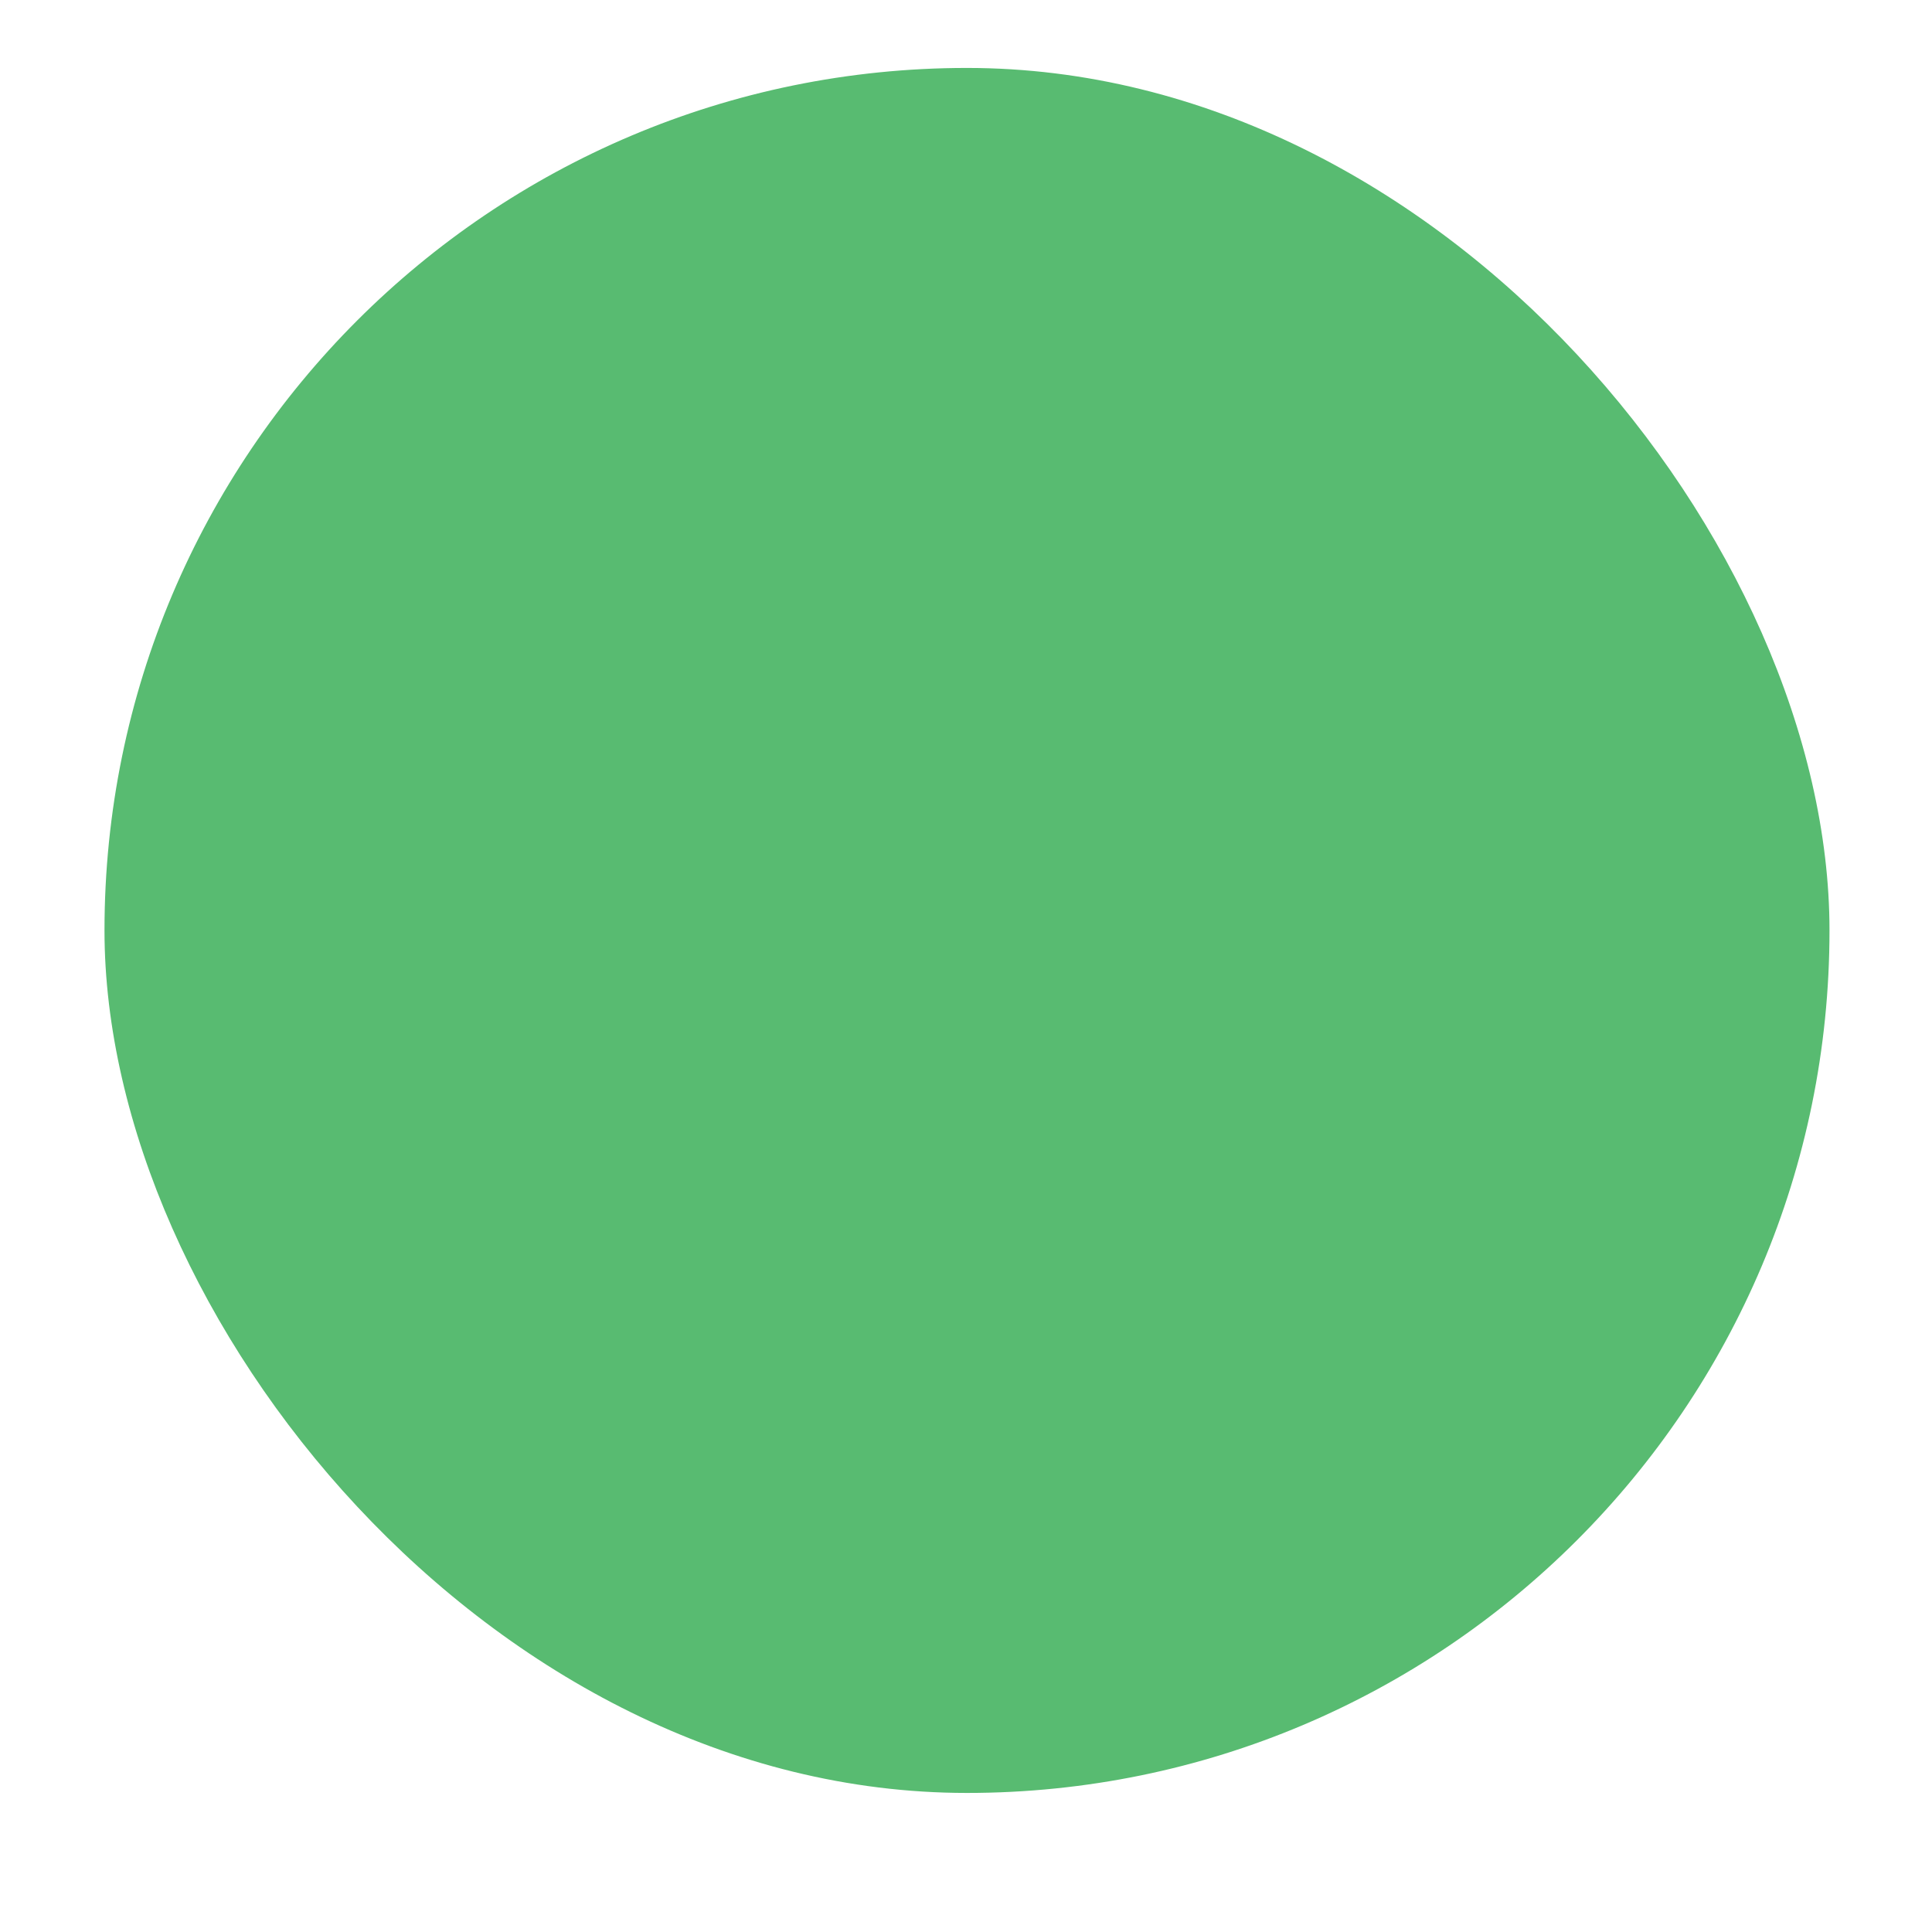 <svg xmlns="http://www.w3.org/2000/svg" width="280" height="280" fill="none" xmlns:v="https://vecta.io/nano"><g filter="url(#A)"><rect x="5.856" y=".558" width="268.577" height="268.577" rx="134.288" fill="#fff"/></g><rect x="15.144" y="9.847" width="250" height="250" rx="125" fill="#58bb71"/><defs><filter id="A" x=".856" y=".558" width="278.577" height="278.577" filterUnits="userSpaceOnUse" color-interpolation-filters="sRGB"><feFlood flood-opacity="0" result="A"/><feColorMatrix in="SourceAlpha" values="0 0 0 0 0 0 0 0 0 0 0 0 0 0 0 0 0 0 127 0" result="B"/><feOffset dy="5"/><feGaussianBlur stdDeviation="2.5"/><feComposite in2="B" operator="out"/><feColorMatrix values="0 0 0 0 0.173 0 0 0 0 0.463 0 0 0 0 0.682 0 0 0 0.16 0"/><feBlend in2="A"/><feBlend in="SourceGraphic"/></filter></defs></svg>